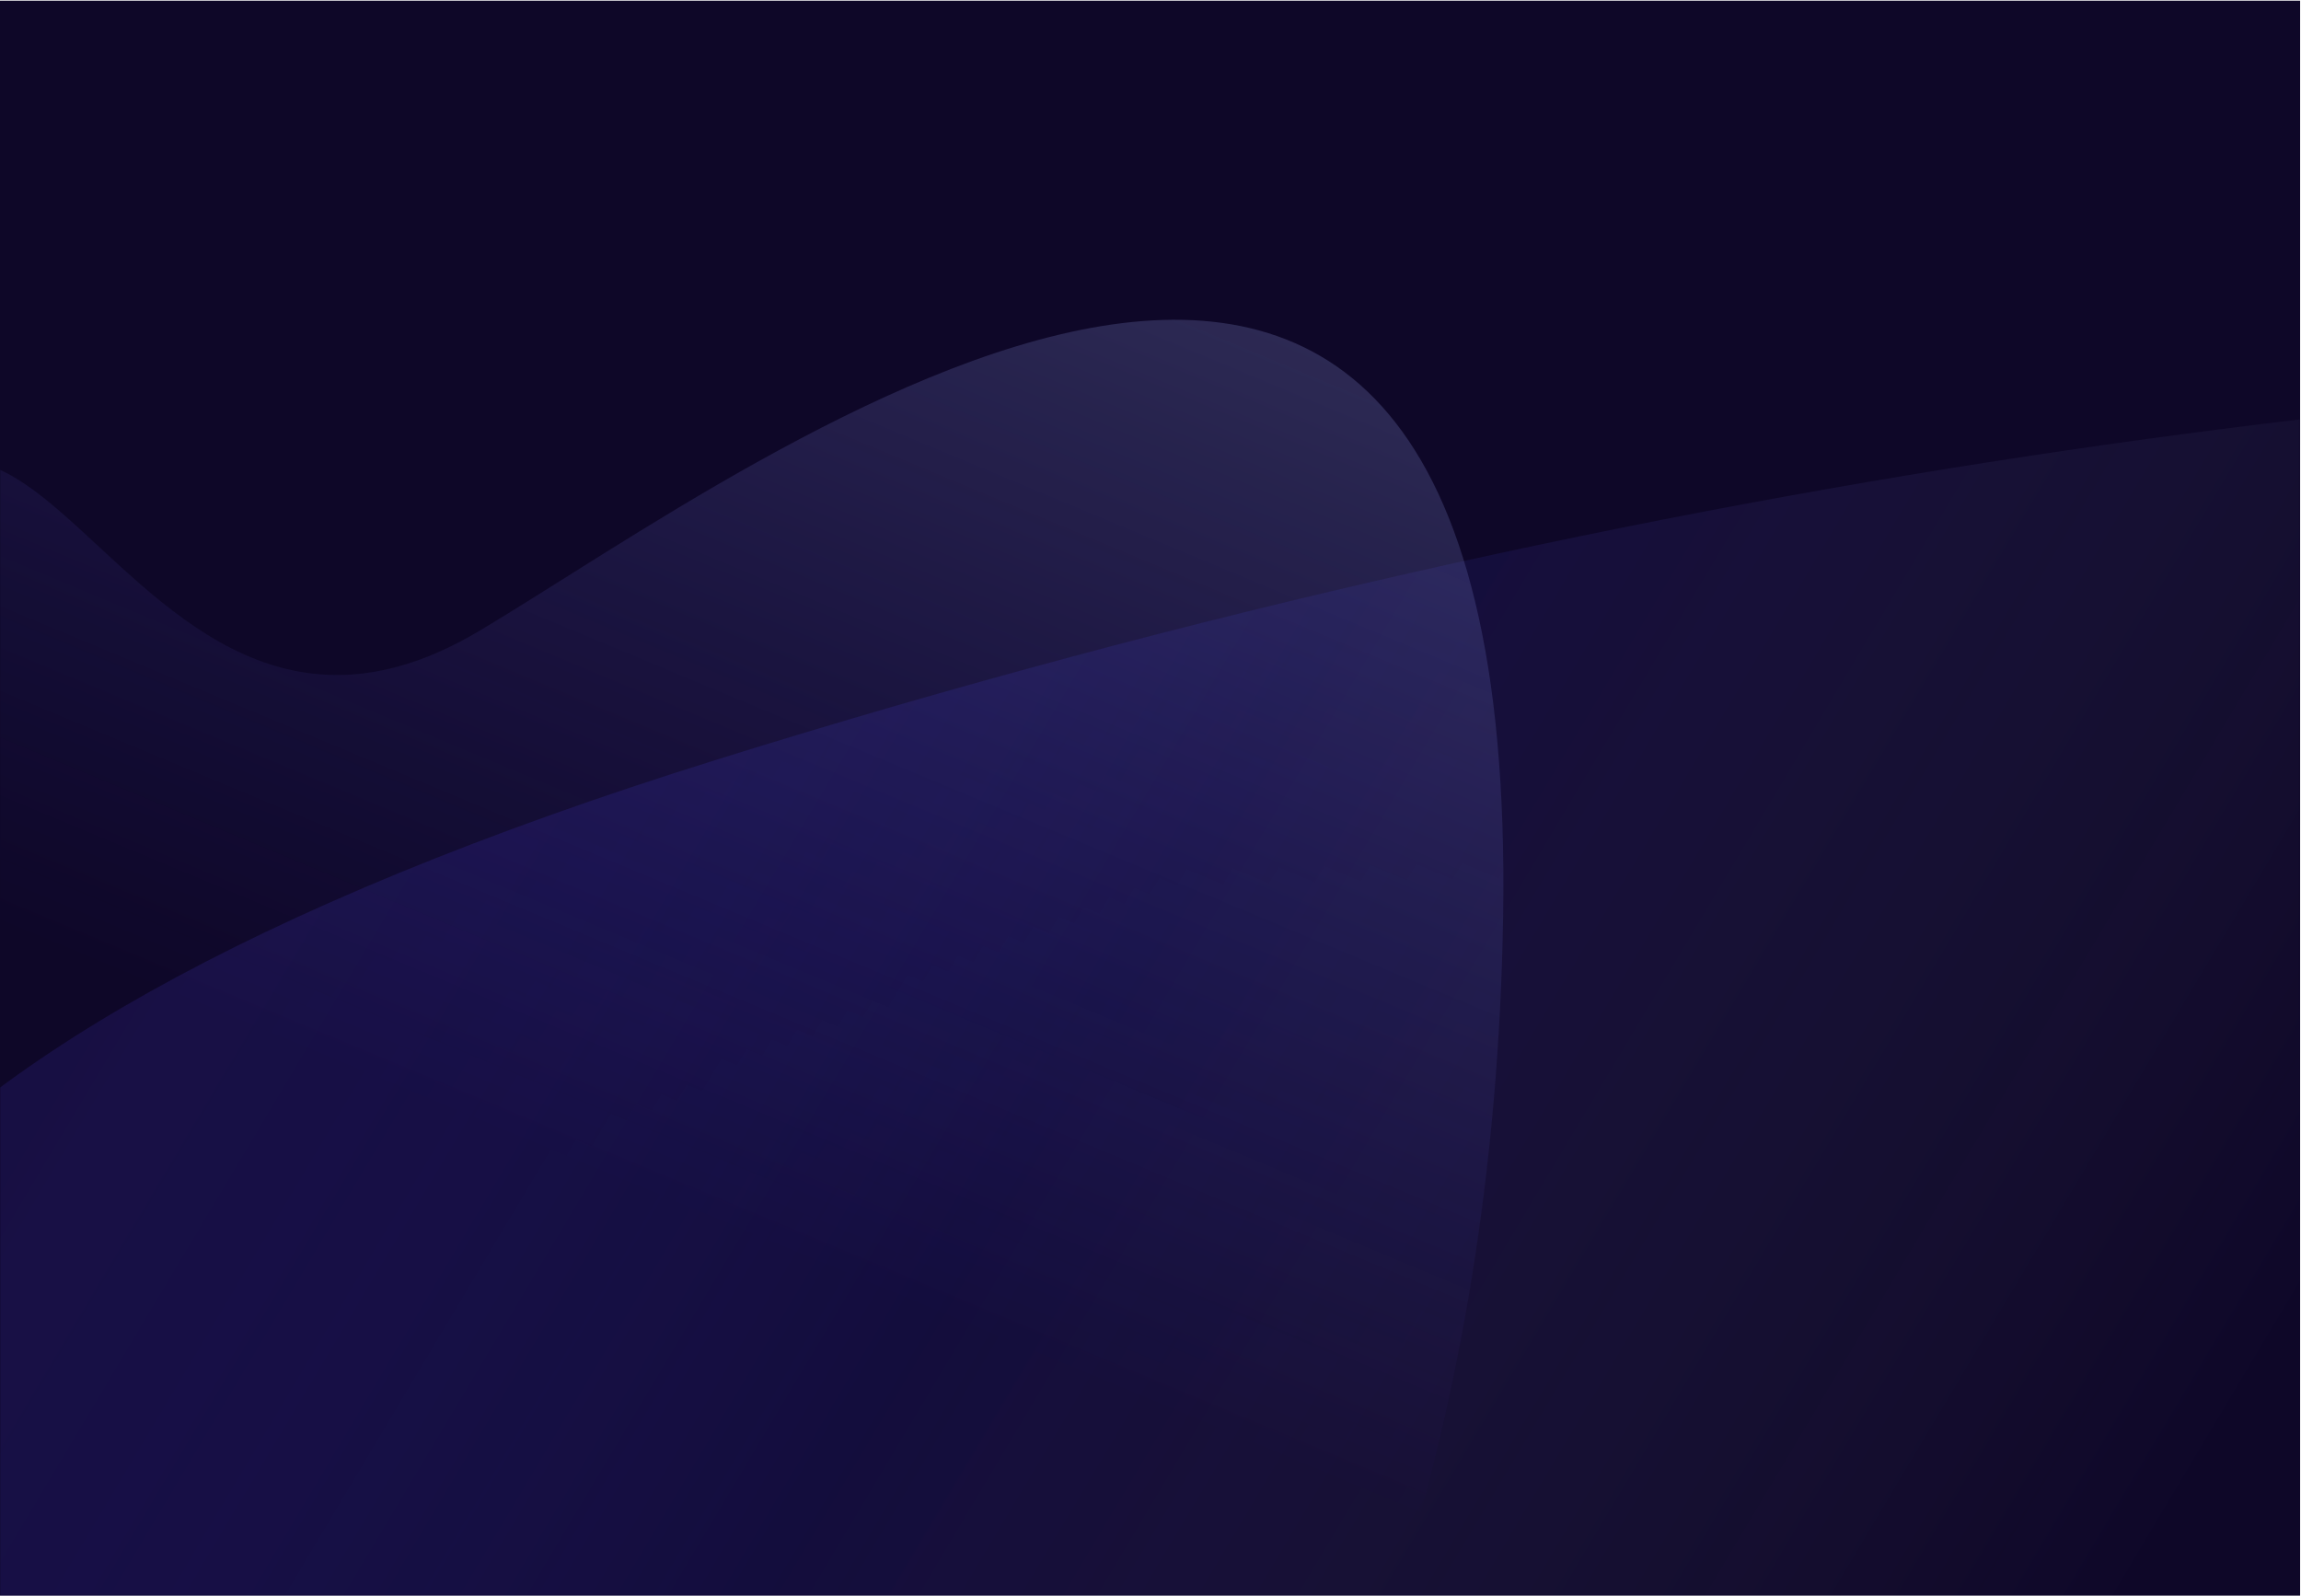 <svg width="1218" height="845" viewBox="0 0 1218 845" fill="none" xmlns="http://www.w3.org/2000/svg">
<rect y="0.359" width="1217.53" height="844.249" fill="#0E0728"/>
<mask id="mask0_1808_17" style="mask-type:alpha" maskUnits="userSpaceOnUse" x="0" y="0" width="1218" height="845">
<rect y="0.359" width="1217.53" height="844.249" fill="#0E0728"/>
</mask>
<g mask="url(#mask0_1808_17)">
<path d="M380.251 401.825C-629.501 716.578 114.878 1157.76 412.064 1234.41C840.49 1344.9 1083.87 1122.43 1955.3 991.451C2652.44 886.669 2588.64 480.316 2469.6 290.238C2193.88 196.286 1390 87.071 380.251 401.825Z" fill="url(#paint0_linear_1808_17)" fill-opacity="0.4"/>
<path d="M795.661 484.678C804.157 -59.228 400.587 246.628 253.435 334.12C41.298 460.25 2.023 11.255 -125.501 420.338C-227.52 747.605 121.791 1345.4 316.92 1378.7C472.961 1307.32 787.165 1028.58 795.661 484.678Z" fill="url(#paint1_linear_1808_17)" fill-opacity="0.6"/>
</g>
<defs>
<linearGradient id="paint0_linear_1808_17" x1="1246.77" y1="649.463" x2="164.172" y2="3.604" gradientUnits="userSpaceOnUse">
<stop stop-color="#F7FBFF" stop-opacity="0"/>
<stop offset="0.5" stop-color="#3C39D7" stop-opacity="0.3"/>
<stop offset="1" stop-color="#26175B"/>
</linearGradient>
<linearGradient id="paint1_linear_1808_17" x1="-35.386" y1="1311.29" x2="557.376" y2="-109.481" gradientUnits="userSpaceOnUse">
<stop stop-color="#F7FBFF" stop-opacity="0"/>
<stop offset="0.5" stop-color="#584FFB" stop-opacity="0"/>
<stop offset="1" stop-color="#B4C6E7" stop-opacity="0.51"/>
</linearGradient>
</defs>
</svg>
